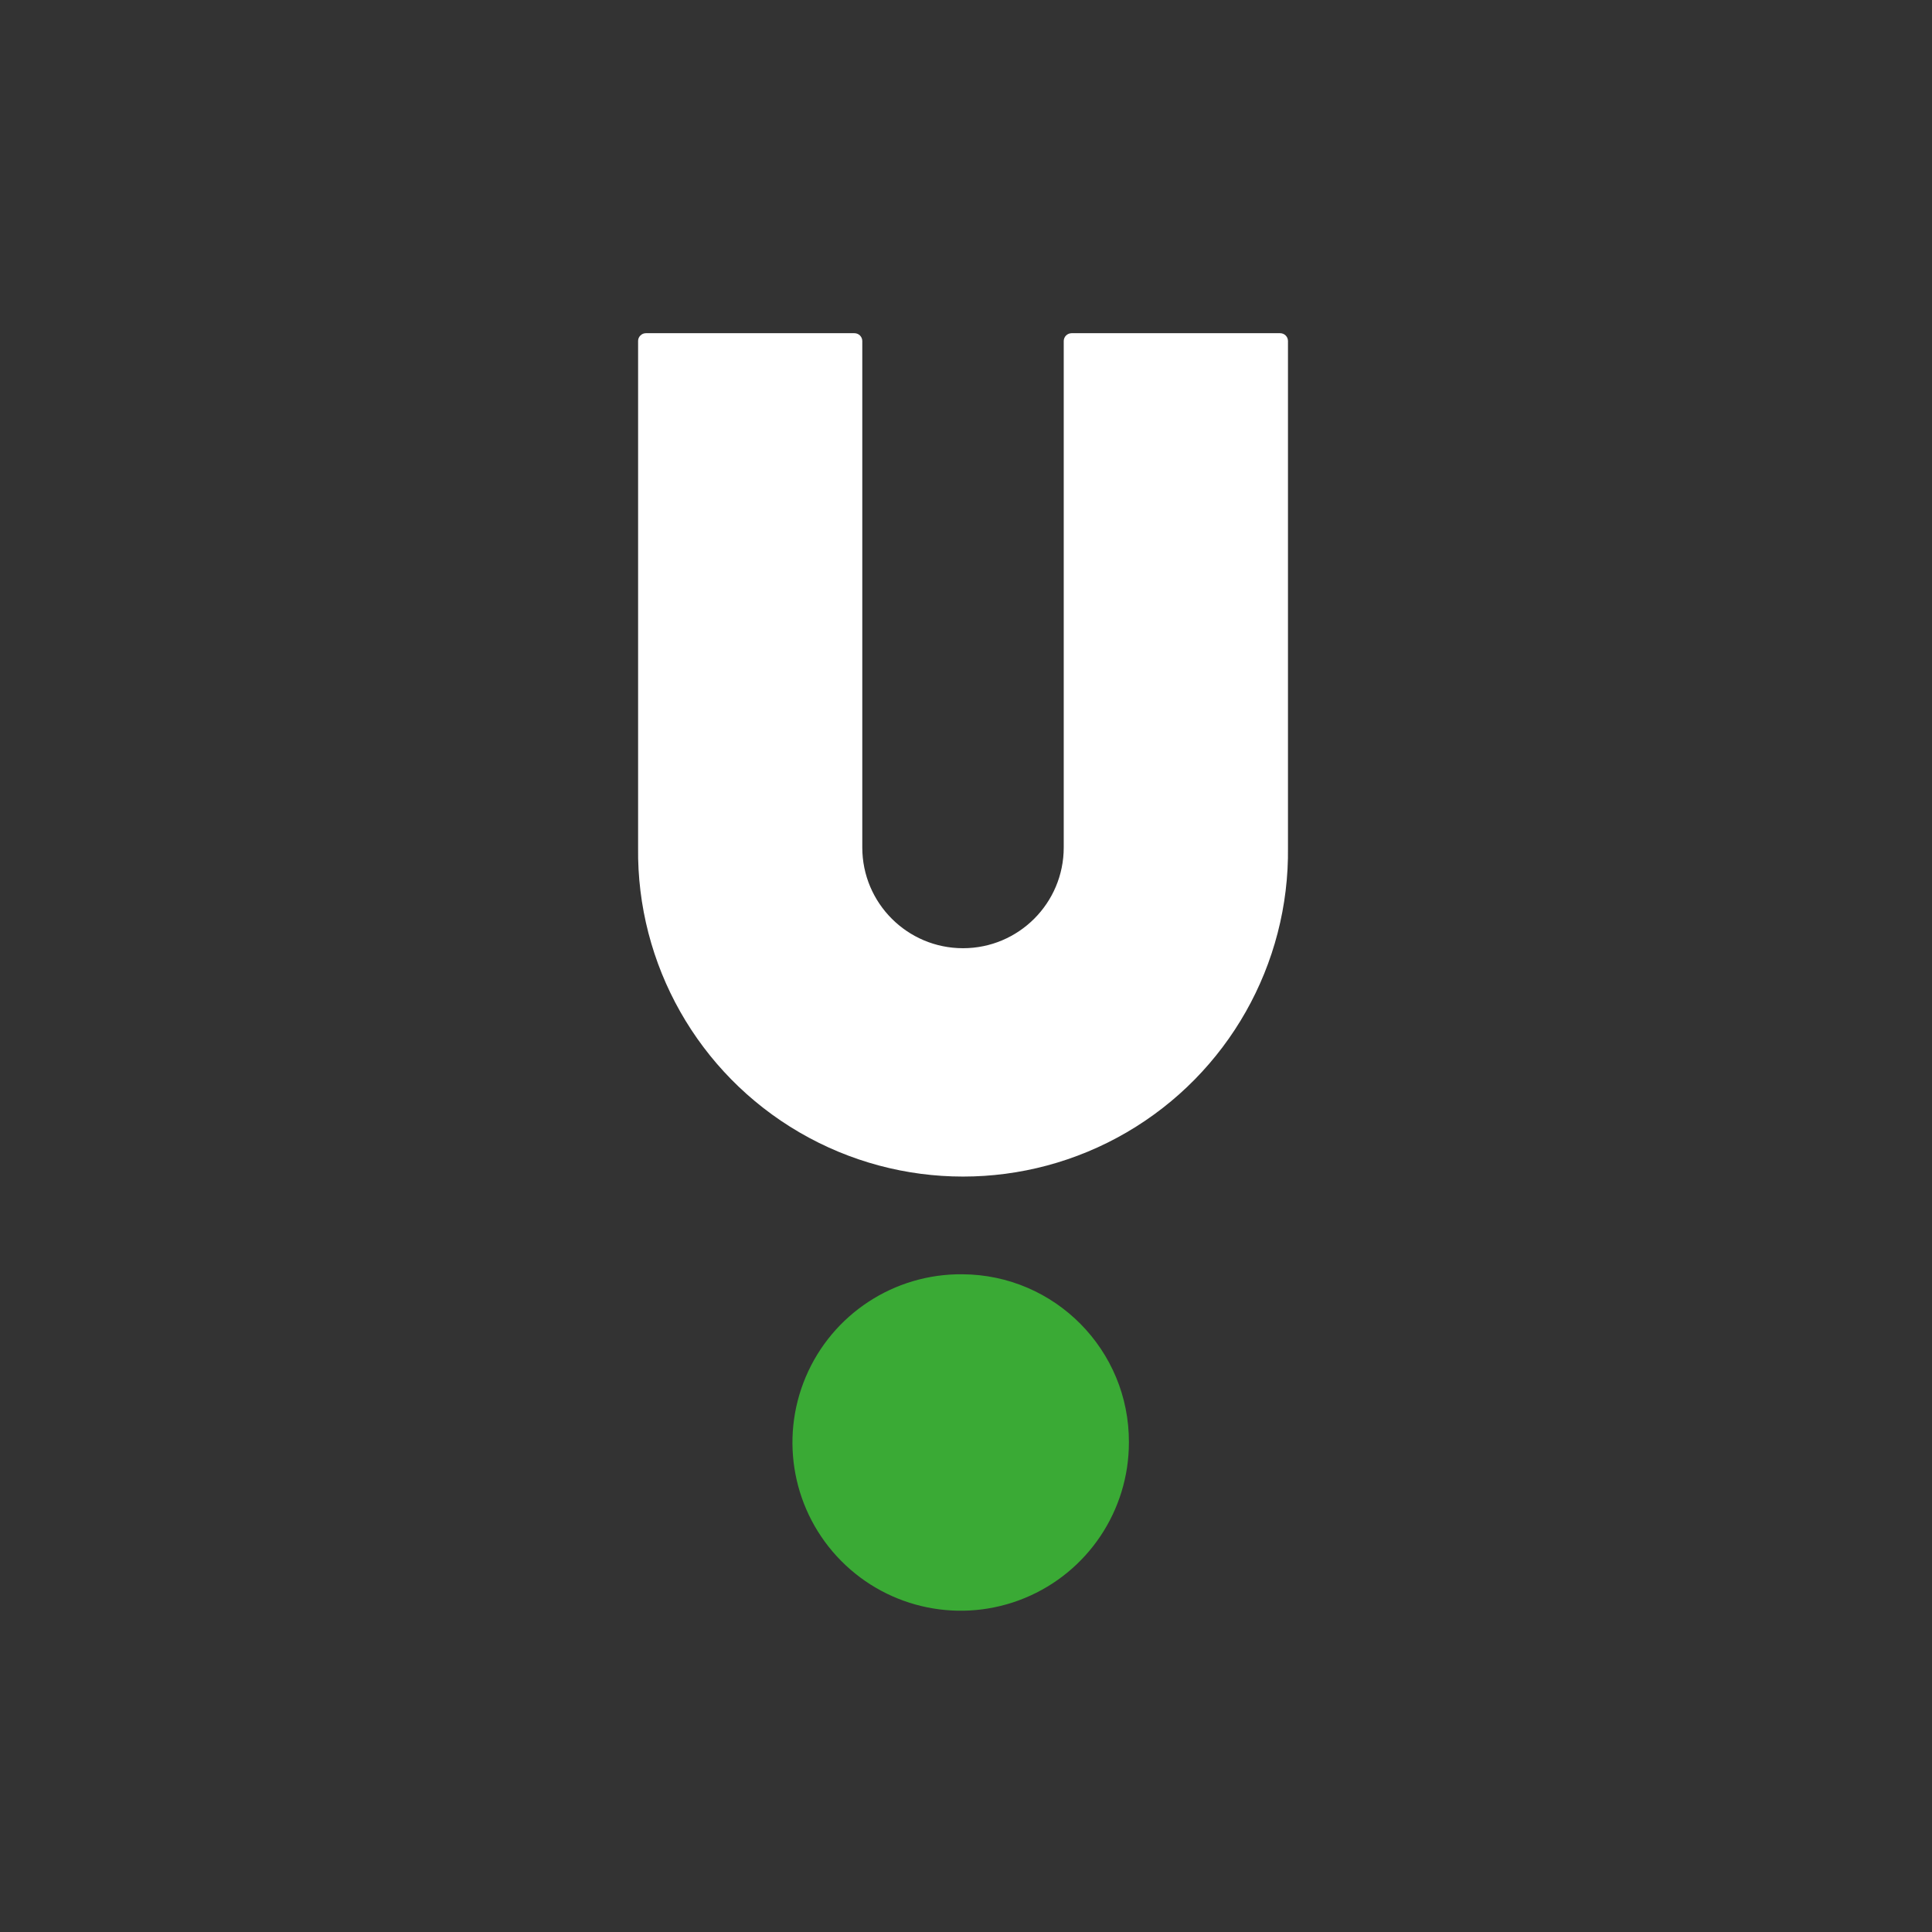 <svg width="116" height="116" viewBox="0 0 116 116" fill="none" xmlns="http://www.w3.org/2000/svg">
<rect x="0" y="0" width="116" height="116" fill="#333333" stroke="none"/>
<path d="M57.783 76.509C53.689 76.468 49.974 78.902 48.378 82.673C46.783 86.443 47.621 90.805 50.502 93.715C53.382 96.625 57.734 97.508 61.521 95.951C65.308 94.394 67.78 90.704 67.781 86.61C67.808 81.06 63.333 76.538 57.783 76.509" fill="#3AAA35"/>
<path d="M76.862 20.006H64.339C64.214 20.007 64.094 20.057 64.005 20.146C63.918 20.234 63.868 20.353 63.868 20.477V50.884C63.868 54.224 61.161 56.932 57.821 56.932C54.48 56.932 51.773 54.224 51.773 50.884V25.945V25.945V20.474C51.771 20.215 51.561 20.006 51.302 20.006H38.782C38.657 20.005 38.536 20.056 38.449 20.146C38.36 20.233 38.31 20.353 38.312 20.477V50.884C38.223 57.913 41.922 64.447 47.995 67.987C54.068 71.528 61.576 71.528 67.649 67.987C73.722 64.447 77.421 57.913 77.332 50.884V24.152V24.152V20.474C77.331 20.215 77.12 20.006 76.862 20.006Z" fill="white"/>
</svg>
